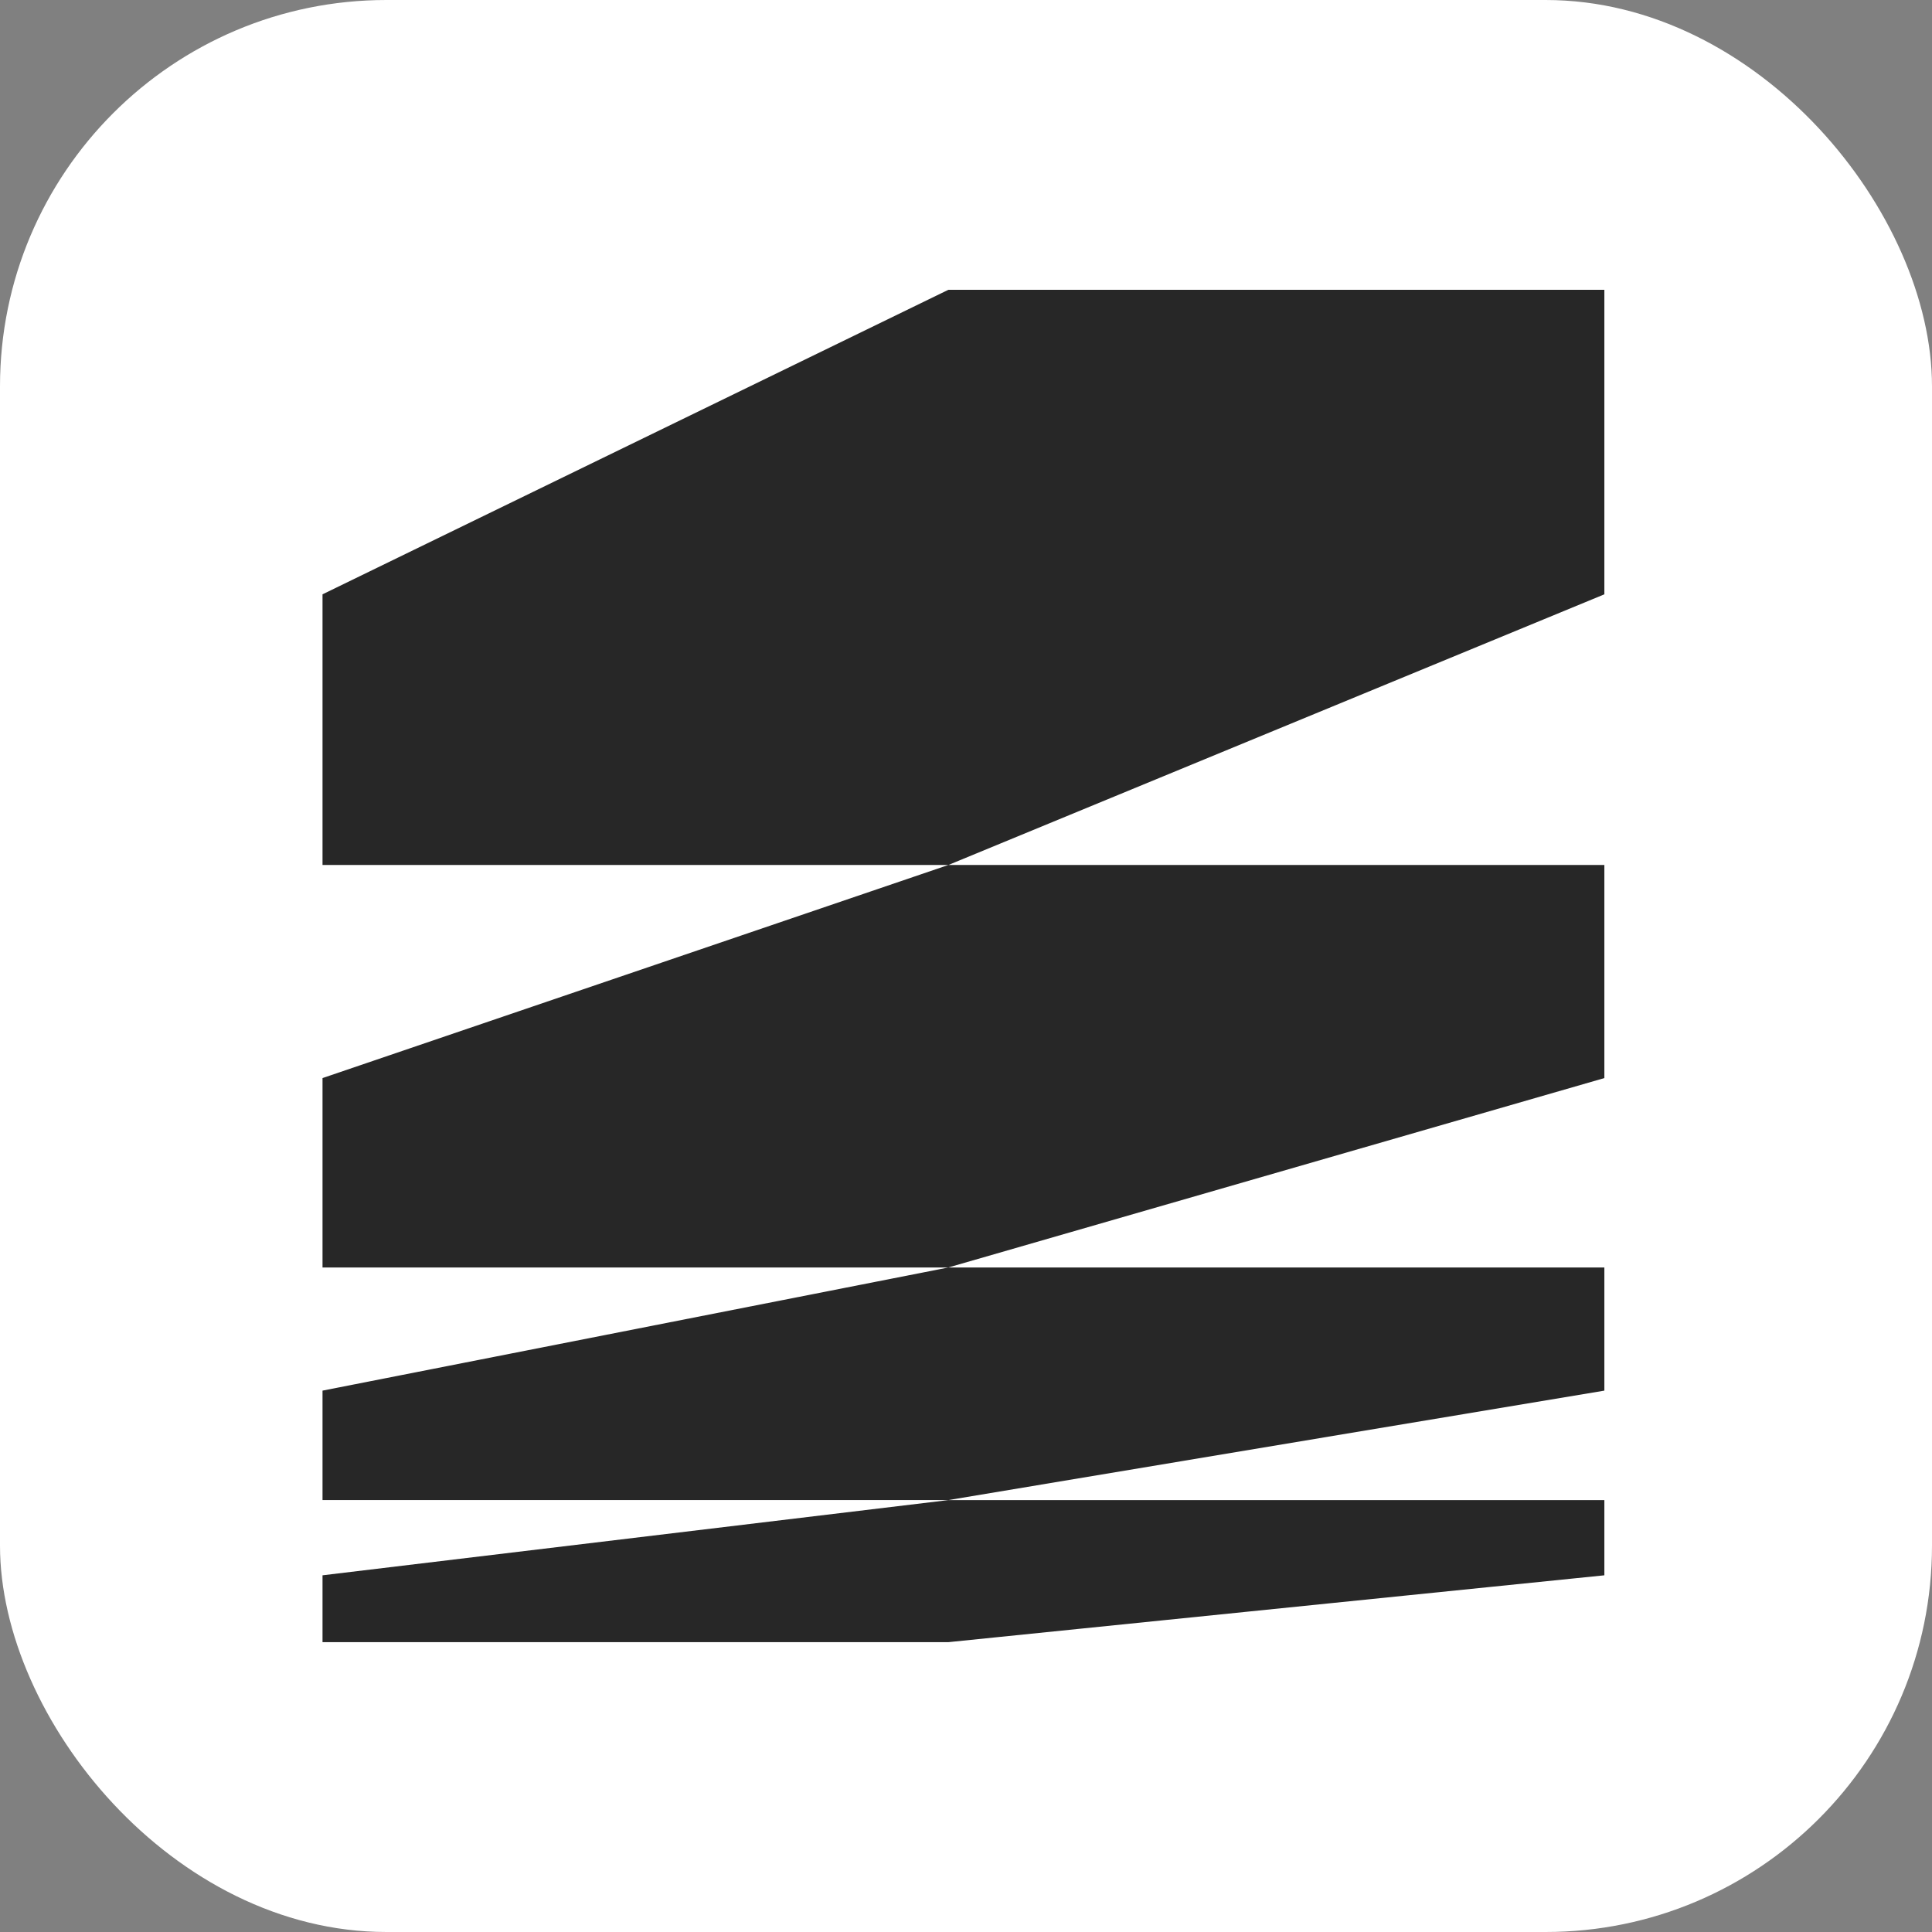<svg xmlns="http://www.w3.org/2000/svg" version="1.1" xmlns:xlink="http://www.w3.org/1999/xlink" width="1000" height="1000"><rect width="100%" height="100%" fill="#808080" stroke="none"/><g clip-path="url(#SvgjsClipPath1118)"><rect width="1000" height="1000" fill="#ffffff"></rect><g transform="matrix(11.29,0,0,11.29,166.935,150)"><svg xmlns="http://www.w3.org/2000/svg" version="1.1" xmlns:xlink="http://www.w3.org/1999/xlink" width="59" height="62"><svg width="59" height="62" viewBox="0 0 59 62" fill="none" xmlns="http://www.w3.org/2000/svg">
<path fill-rule="evenodd" clip-rule="evenodd" d="M0 26.37V13.961L28.692 0H58.767V13.961L28.693 26.37H58.767V36.139L28.692 44.822H0V36.139L28.691 26.37H0ZM0 50.468V55.486H28.692L58.767 50.468V44.823H28.692L0 50.468ZM0 62V58.935L28.692 55.487H58.767V58.935L28.692 62H0Z" fill="#272727"></path>
</svg></svg></g></g><defs><clipPath id="SvgjsClipPath1118"><rect width="1000" height="1000" x="0" y="0" rx="200" ry="200"></rect></clipPath></defs></svg>